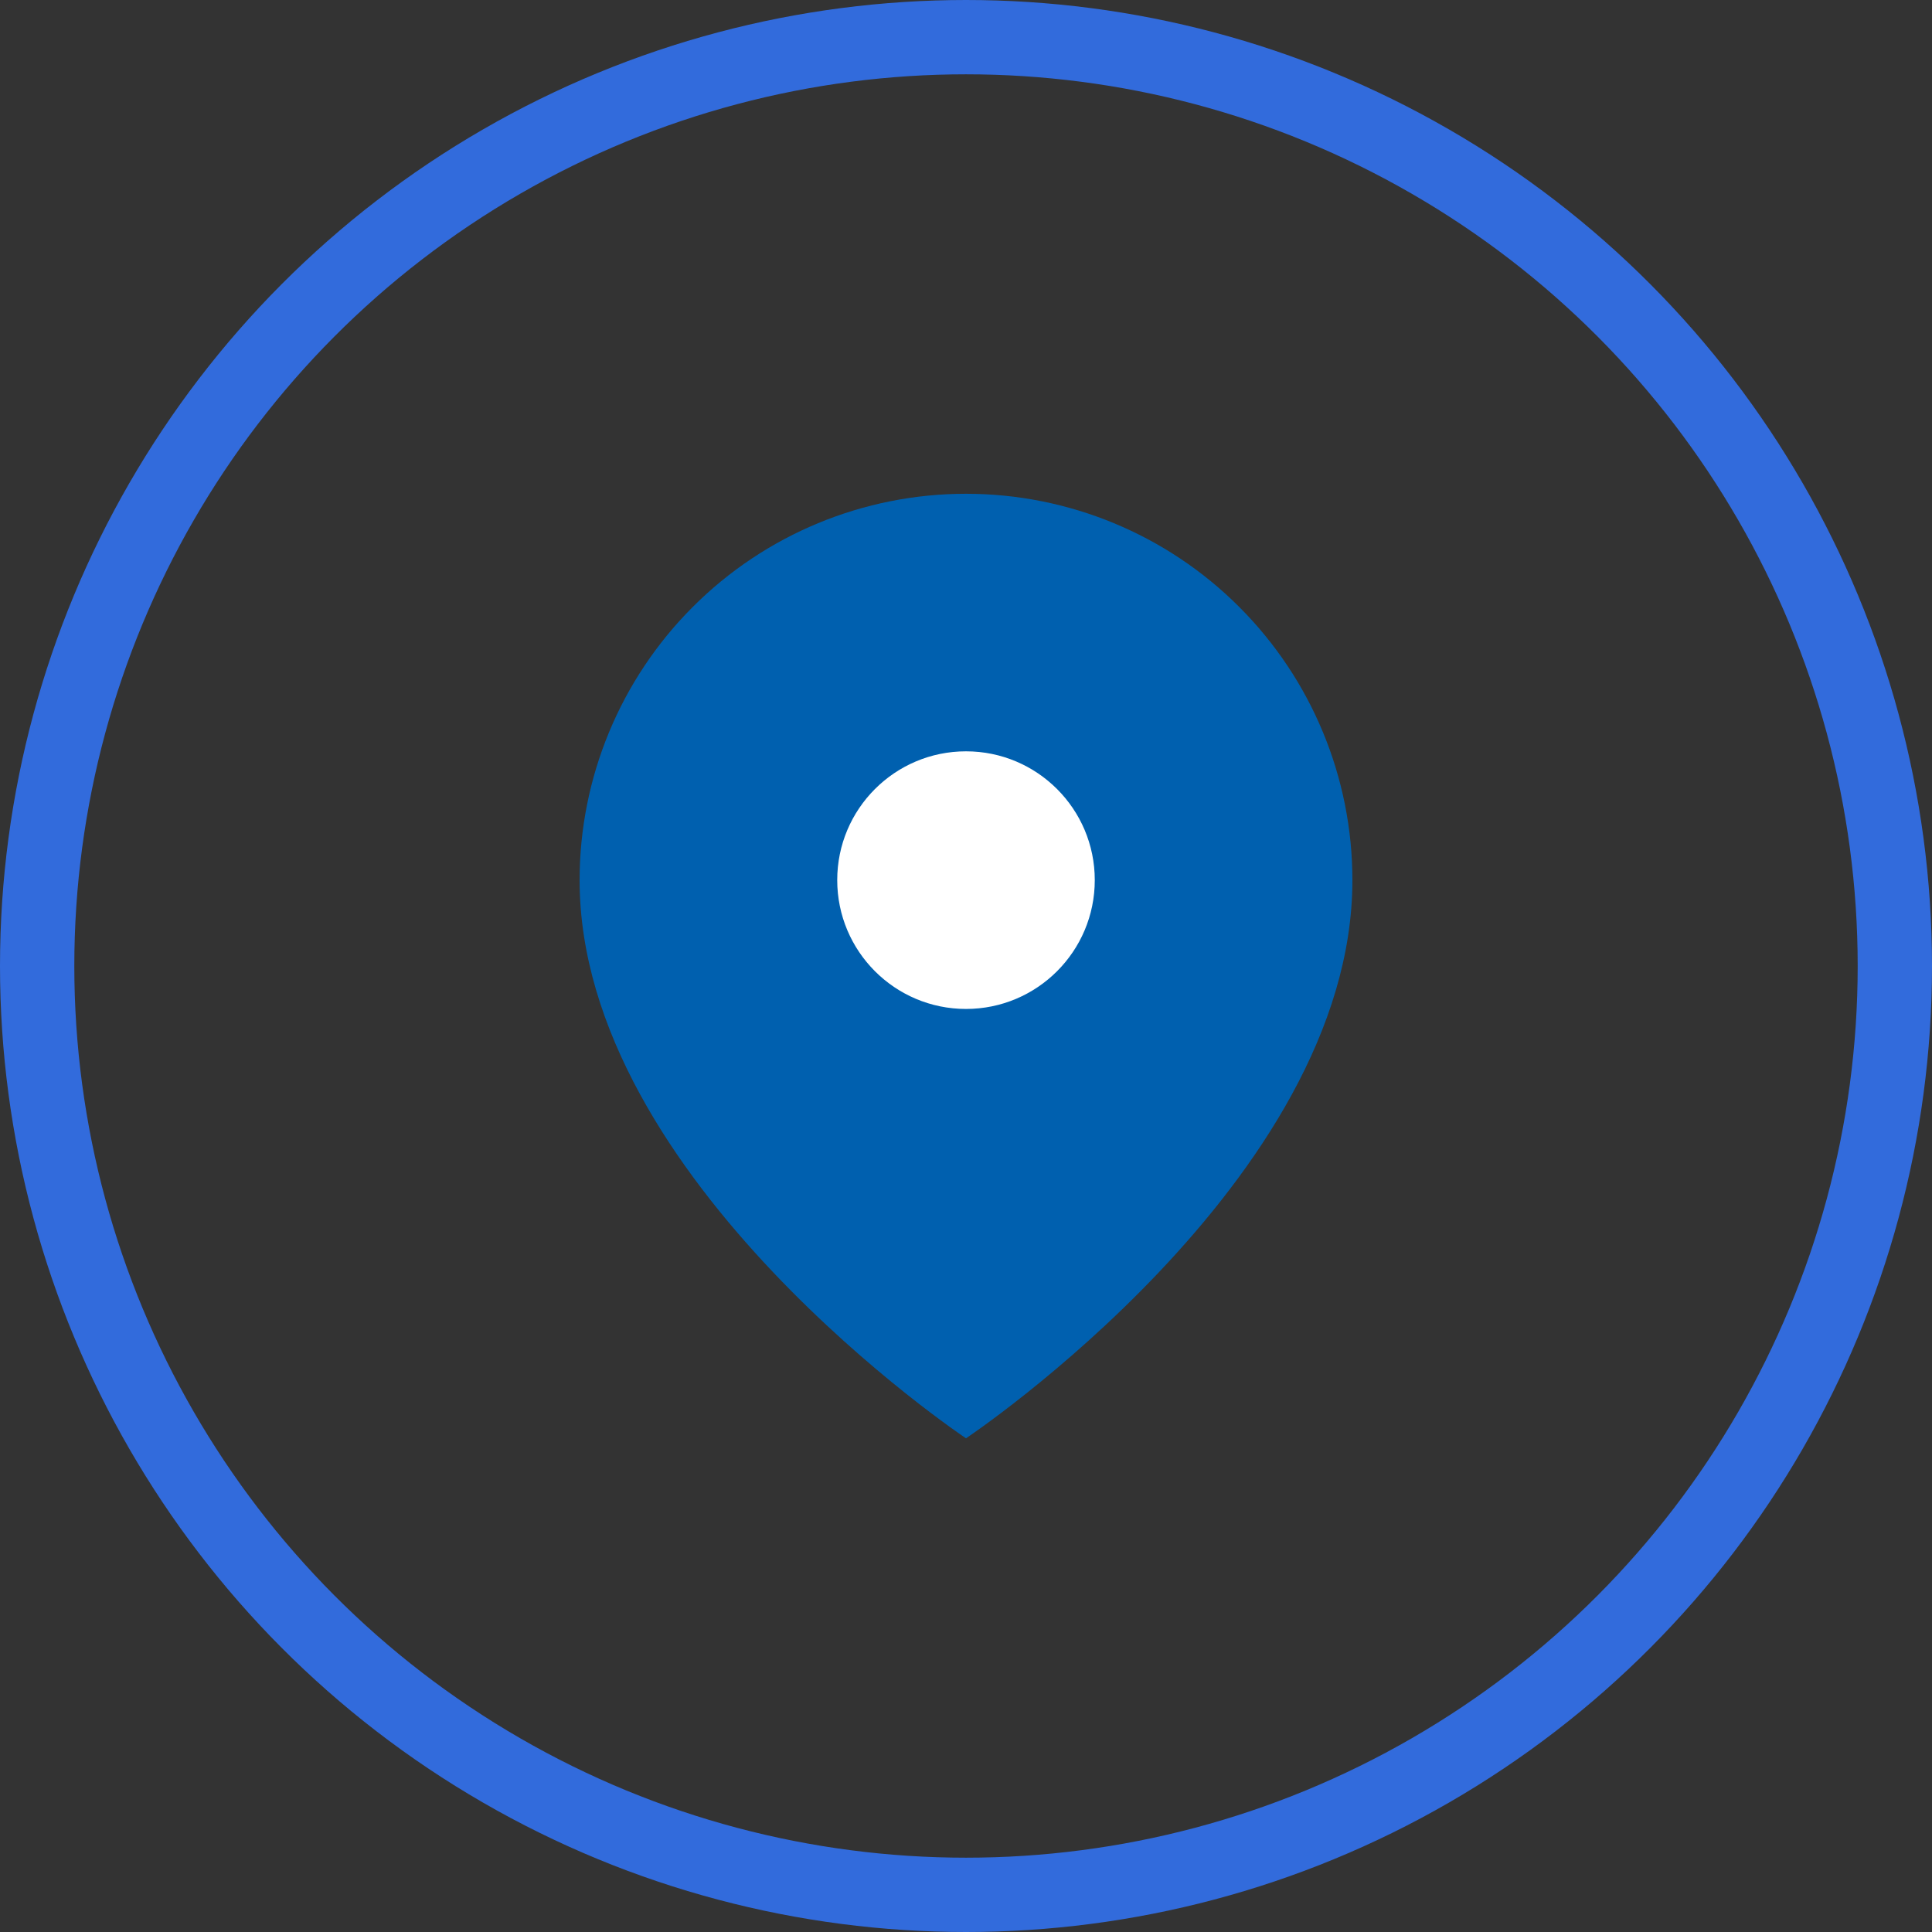 <svg width="26" height="26" viewBox="0 0 26 26" fill="none" xmlns="http://www.w3.org/2000/svg">
<rect x="0" y="0" width="26" height="26" fill="#333333" stroke="none"/>
<circle cx="13" cy="13" r="12.5" stroke="#326bdc"/>
<g clip-path="url(#clip0_365_23160)">
<path d="M18.2 11.845C18.2 15.889 13 19.356 13 19.356C13 19.356 7.8 15.889 7.8 11.845C7.8 10.465 8.348 9.143 9.323 8.168C10.298 7.192 11.621 6.645 13 6.645C14.379 6.645 15.702 7.192 16.677 8.168C17.652 9.143 18.2 10.465 18.2 11.845Z" fill="#0060AF"/>
<path d="M13 13.578C13.957 13.578 14.733 12.802 14.733 11.844C14.733 10.887 13.957 10.111 13 10.111C12.043 10.111 11.267 10.887 11.267 11.844C11.267 12.802 12.043 13.578 13 13.578Z" fill="white"/>
</g>
<defs>
<clipPath id="clip0_365_23160">
<rect width="13.867" height="13.867" fill="white" transform="translate(6.066 6.067)"/>
</clipPath>
</defs>
</svg>
